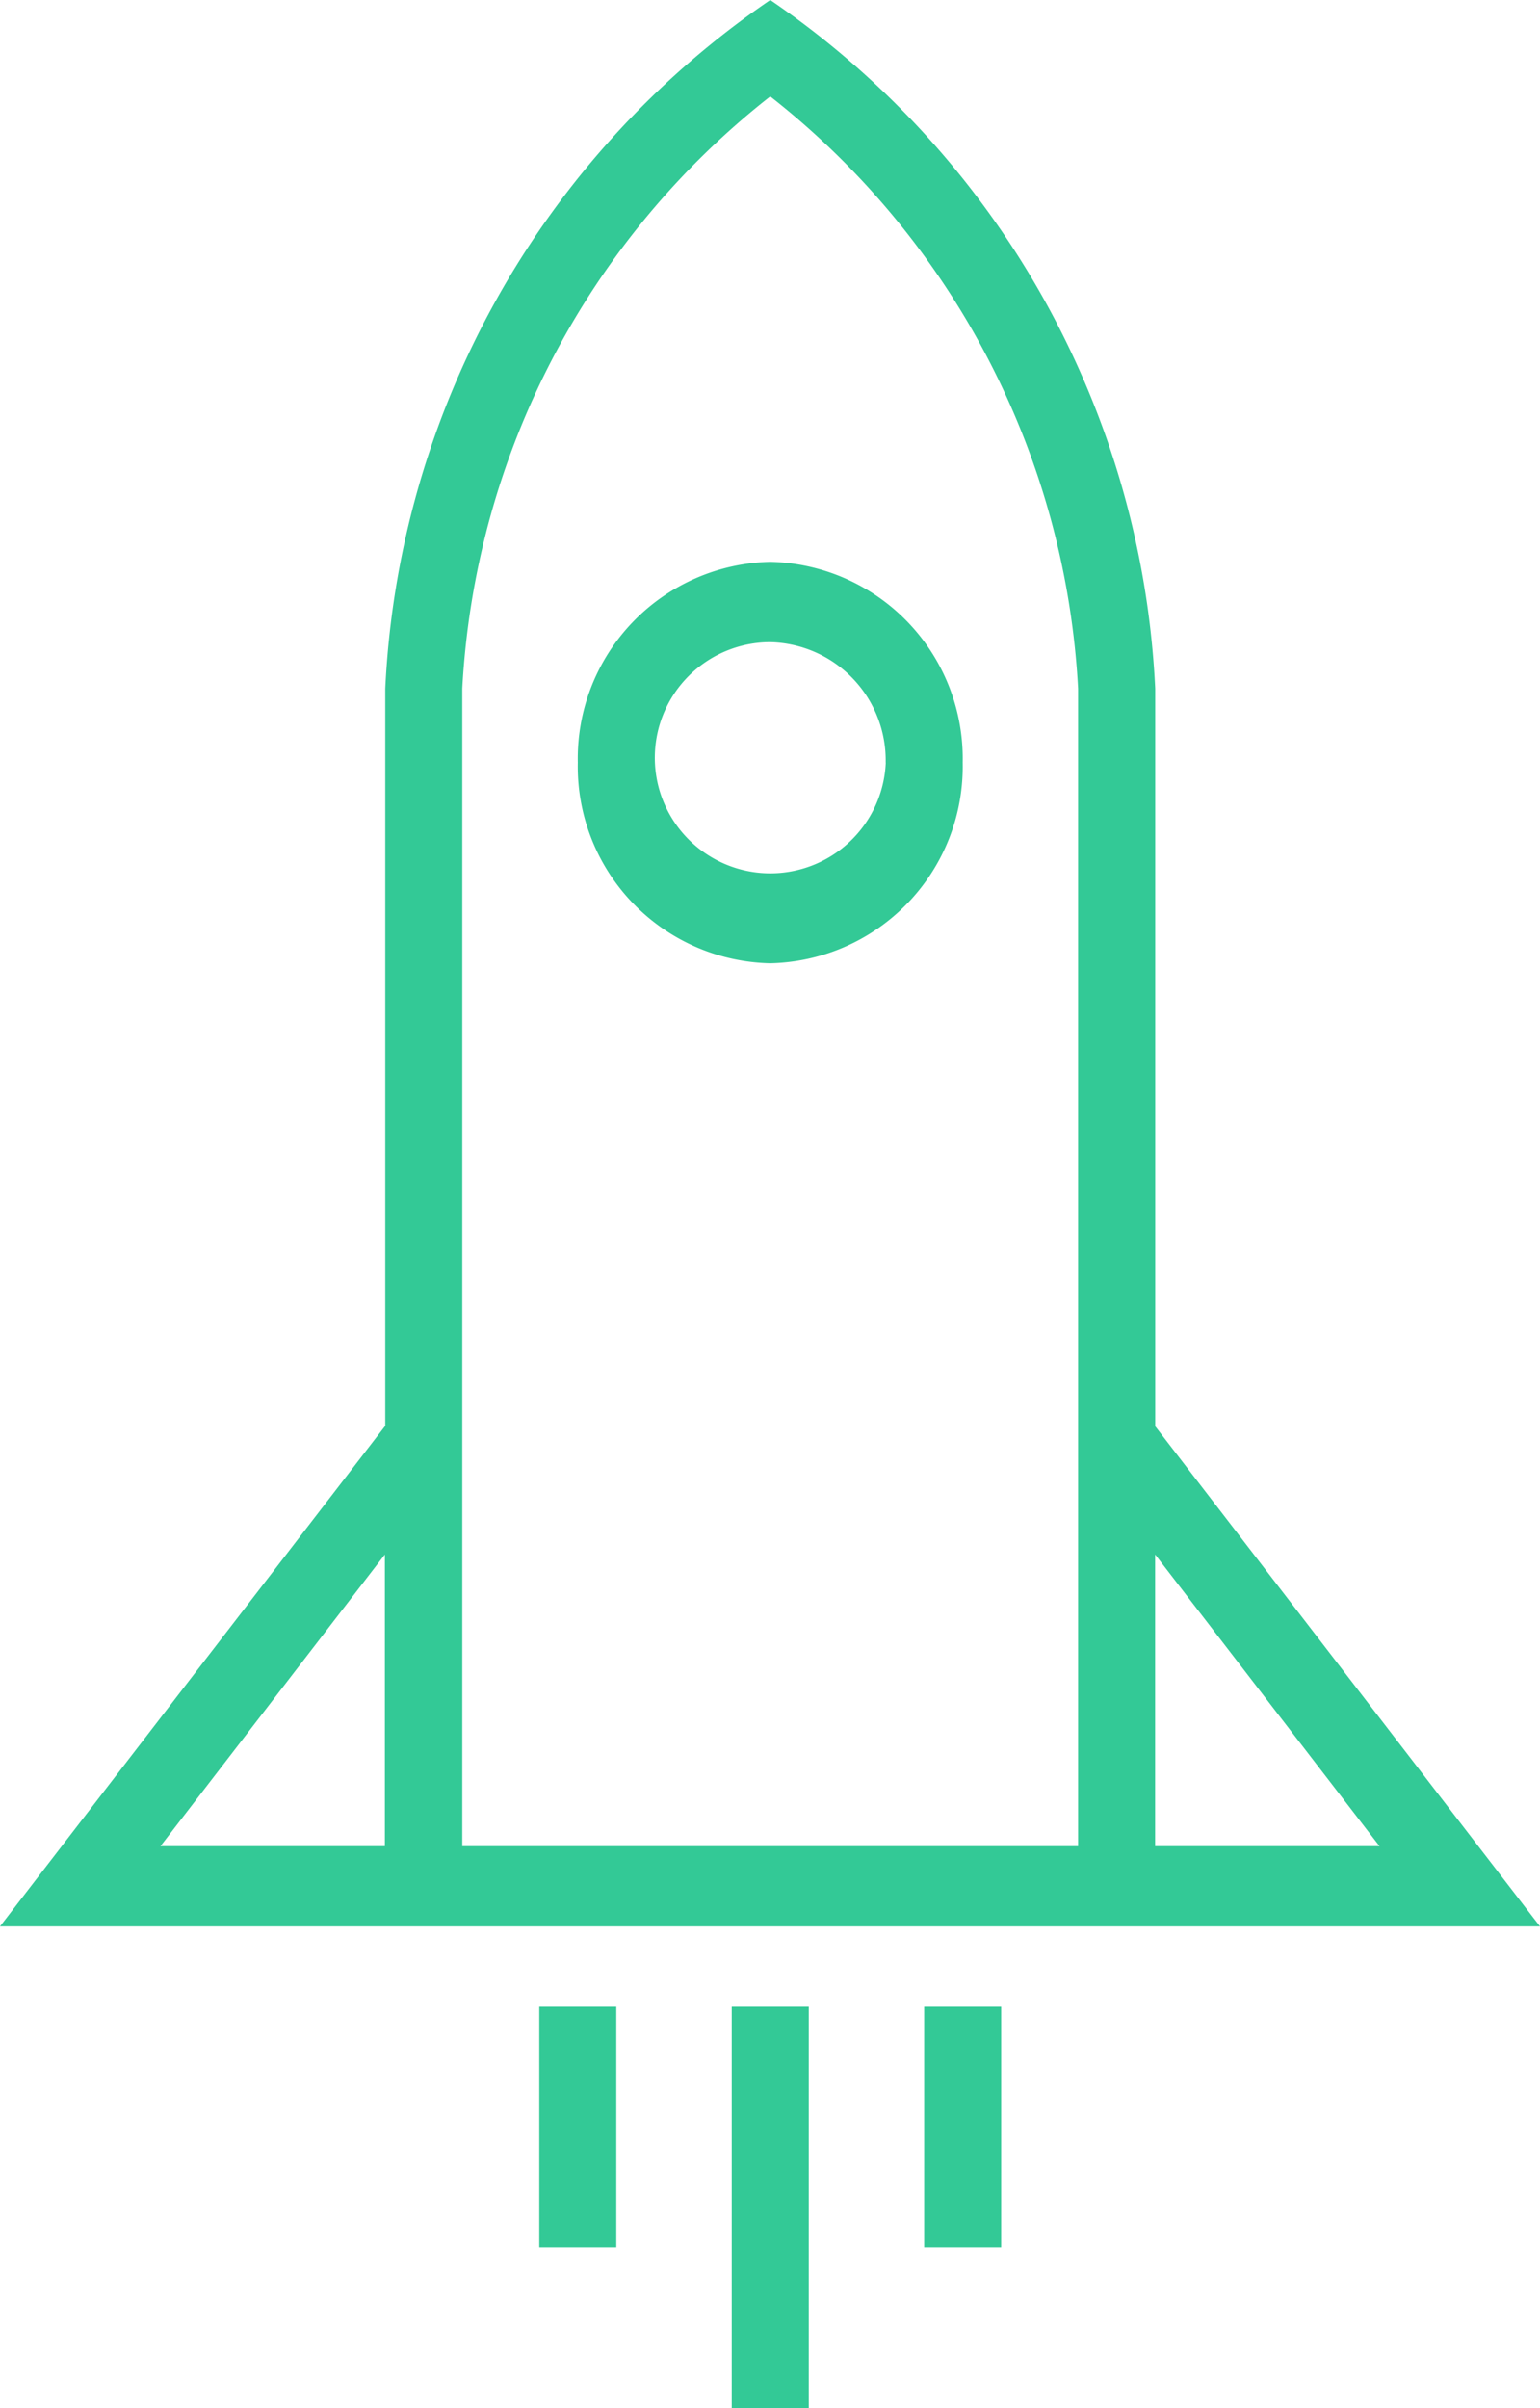 <svg xmlns="http://www.w3.org/2000/svg" width="15.997" height="25" viewBox="0 0 15.997 25">
  <defs>
    <style>
      .cls-1 {
        isolation: isolate;
      }

      .cls-2 {
        fill: #33c996;
        fill-rule: evenodd;
      }
    </style>
  </defs>
  <title>launch</title>
  <g id="Shape_7" data-name="Shape 7" class="cls-1">
    <g id="Shape_7-2" data-name="Shape 7">
      <path class="cls-2" d="M6.002,7.917a2.043,2.043,0,0,0,1.999,2.084A2.043,2.043,0,0,0,10,7.917,2.043,2.043,0,0,0,8.001,5.833,2.043,2.043,0,0,0,6.002,7.917Zm3.199,0A1.2,1.2,0,1,1,8.001,6.667,1.227,1.227,0,0,1,9.2,7.917Zm2.799,6.891V7.149A9.181,9.181,0,0,0,8.001,0,9.181,9.181,0,0,0,4.002,7.149v7.654L0,20H15.997ZM3.998,19.167H1.667l2.331-3.028Zm7.201,0H4.802V7.149A8.38,8.38,0,0,1,8.001,1.001,8.38,8.38,0,0,1,11.199,7.149Zm.8-3.028,2.331,3.028H11.999ZM7.601,25h.8v-4.166H7.601ZM9.6,23.334h.8V20.834H9.6Zm-3.998,0h.8V20.834H5.602Z"/>
    </g>
  </g>
</svg>
